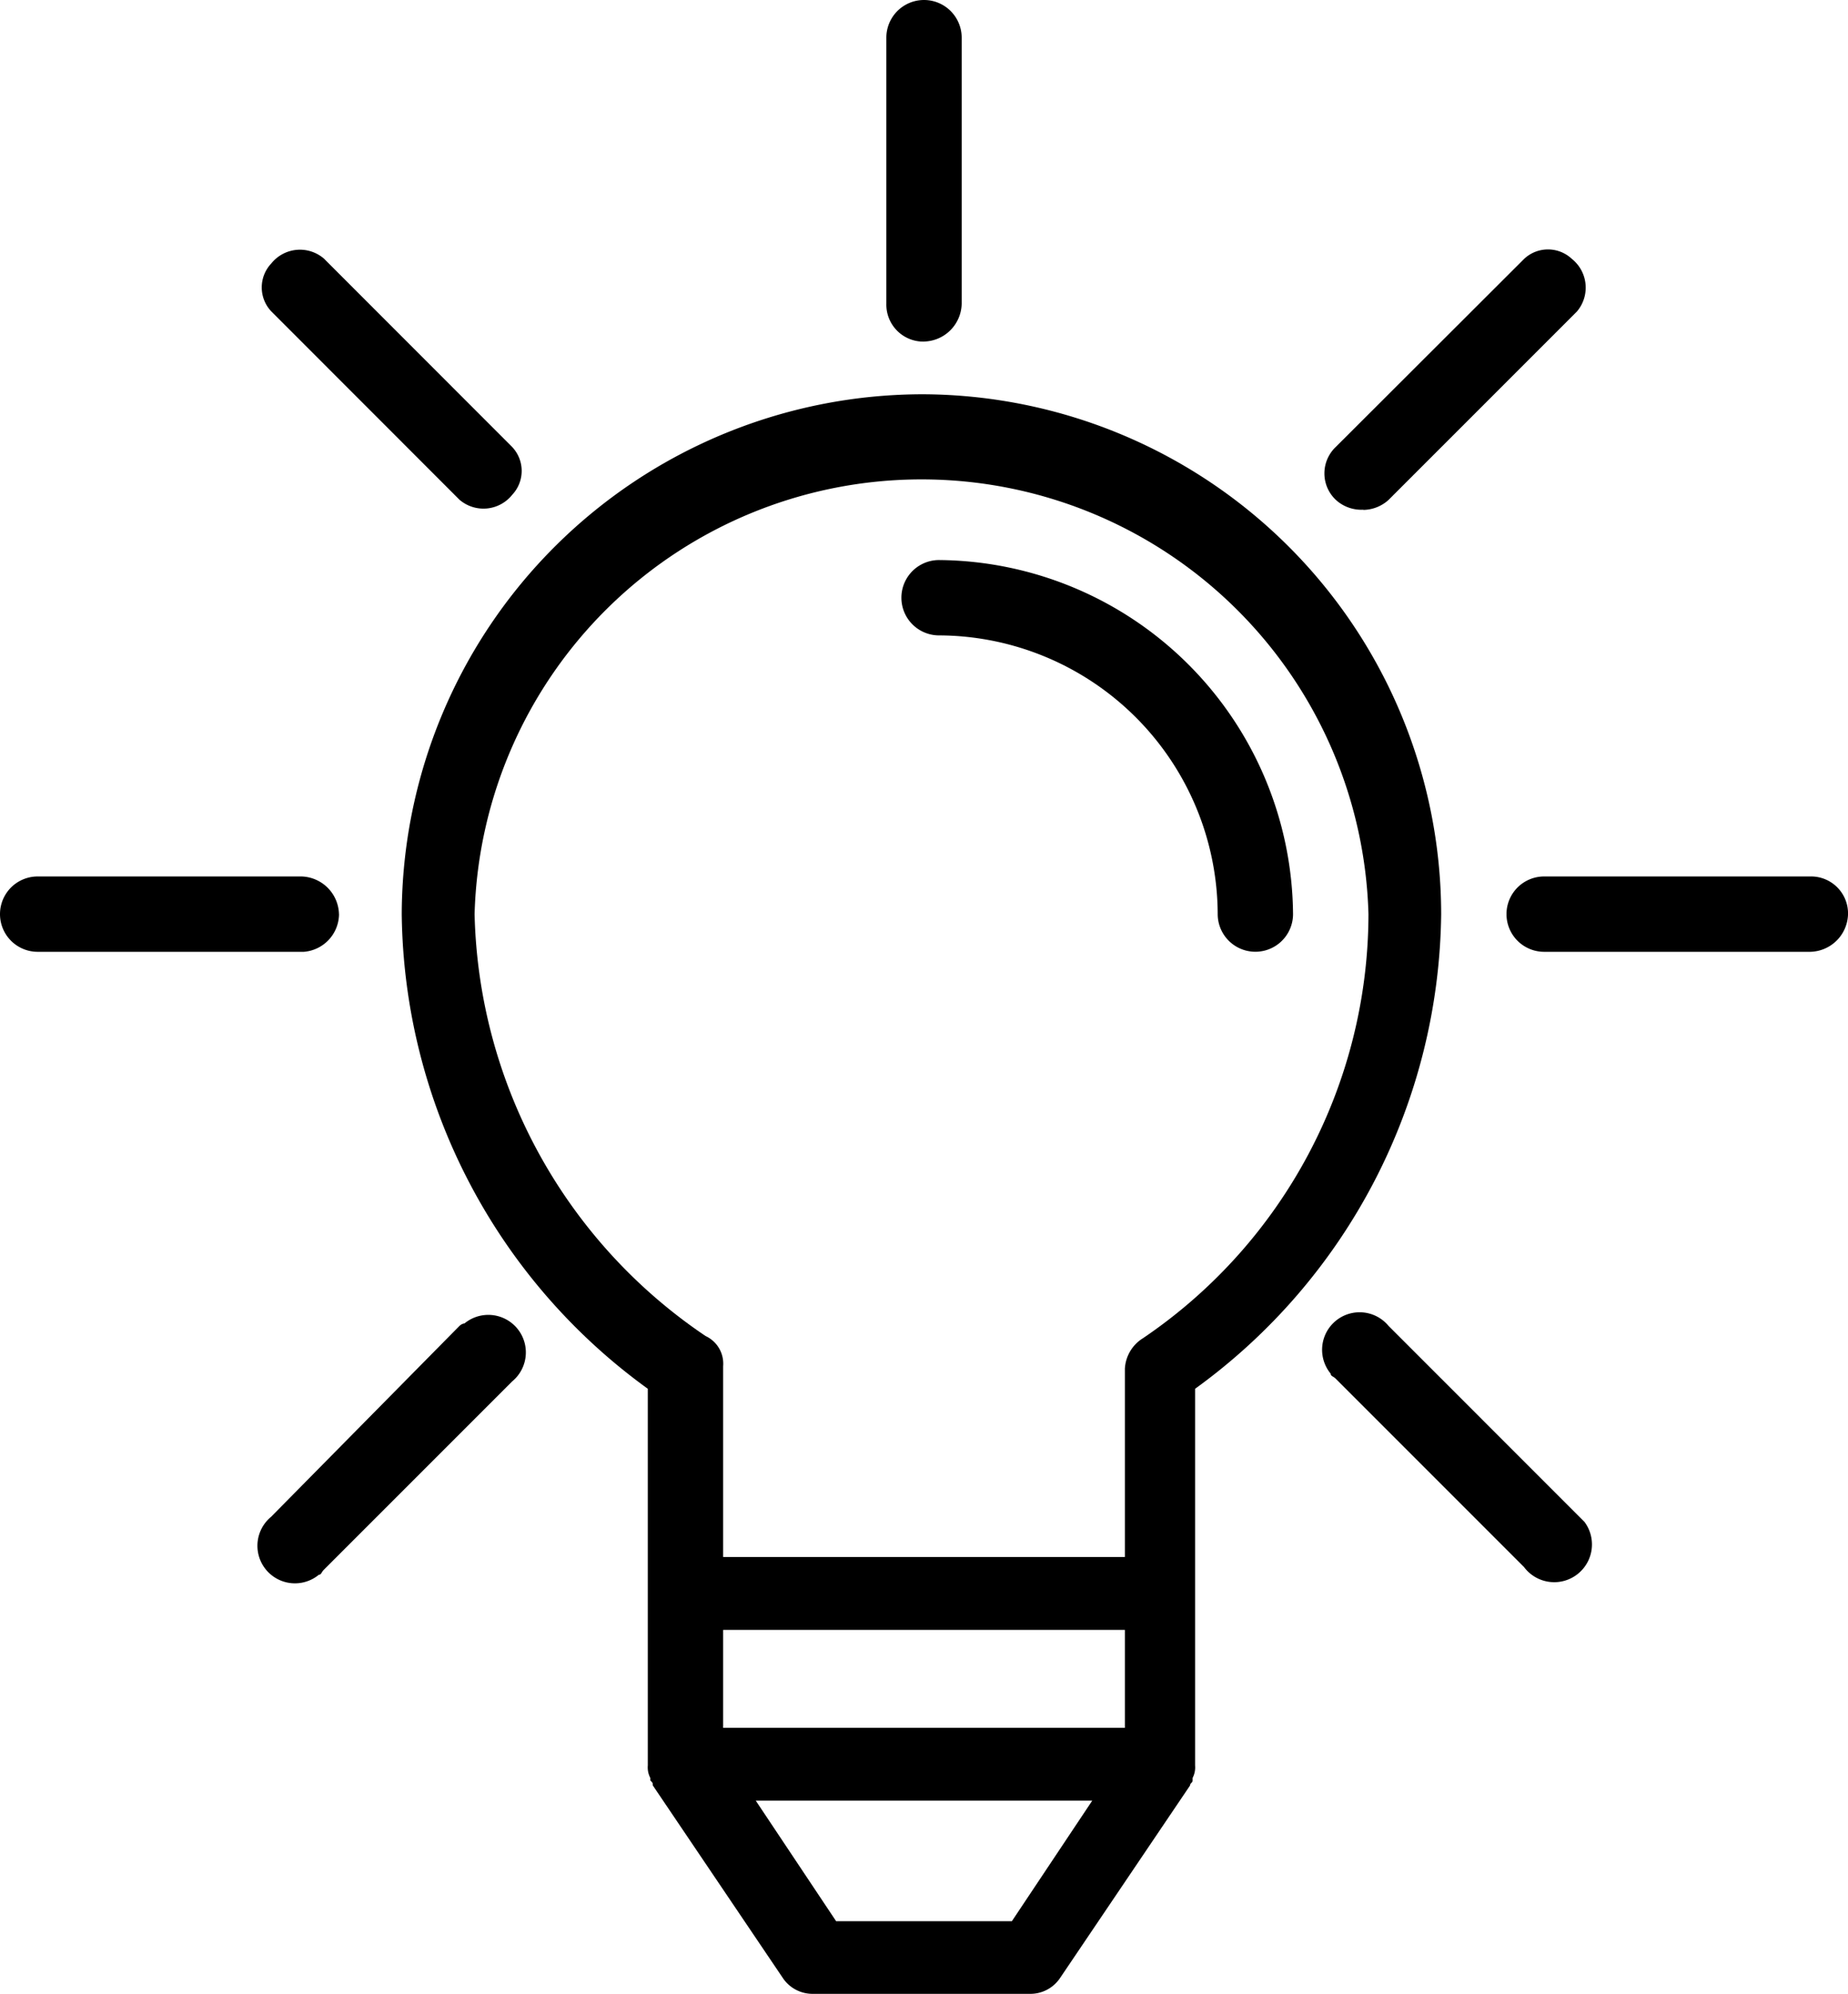 <svg xmlns="http://www.w3.org/2000/svg" width="74.281" height="80.135" viewBox="0 0 74.281 80.135"><path d="M36.993,15.7A20.955,20.955,0,0,0,16,36.592a23.856,23.856,0,0,0,9.891,19.075V70.806a.91.91,0,0,0,.1.5v.1c.1.1.1.1.1.2l5.248,7.771a1.439,1.439,0,0,0,1.211.606h8.68a1.439,1.439,0,0,0,1.211-.606l5.248-7.771c0-.1.1-.1.1-.2v-.1a.91.91,0,0,0,.1-.5V55.667a23.856,23.856,0,0,0,9.891-19.075A20.912,20.912,0,0,0,36.993,15.7Zm3.532,61.363H33.46l-3.23-4.844H43.755Zm4.542-7.771H28.919V65.356H45.067Zm.706-15.644a1.539,1.539,0,0,0-.706,1.211v7.569H28.919v-7.67a1.224,1.224,0,0,0-.706-1.211,21.029,21.029,0,0,1-9.285-16.956,17.972,17.972,0,0,1,35.93,0,20.616,20.616,0,0,1-9.083,17.057Z" transform="translate(0.148 0.145)"/><path d="M37.414,22.3a1.514,1.514,0,1,0,0,3.028,11.242,11.242,0,0,1,11.2,11.2,1.514,1.514,0,0,0,3.028,0A14.345,14.345,0,0,0,37.414,22.3Z" transform="translate(0.332 0.207)"/><path d="M13.625,36.414A1.552,1.552,0,0,0,12.111,34.9H1.514a1.514,1.514,0,0,0,0,3.028h10.7a1.534,1.534,0,0,0,1.413-1.514Z" transform="translate(0 0.323)"/><path d="M72.212,34.9h-10.7a1.514,1.514,0,1,0,0,3.028h10.7a1.552,1.552,0,0,0,1.514-1.514A1.486,1.486,0,0,0,72.212,34.9Z" transform="translate(0.556 0.323)"/><path d="M18.374,52.8,10.8,60.474A1.505,1.505,0,0,0,12.722,62.8c.1,0,.1-.1.2-.2l7.569-7.569A1.505,1.505,0,0,0,18.576,52.7a.352.352,0,0,0-.2.1Z" transform="translate(0.095 0.485)"/><path d="M54.314,20.4a1.542,1.542,0,0,0,1.009-.4l7.569-7.569a1.478,1.478,0,0,0-.2-2.119,1.4,1.4,0,0,0-1.918,0L53.2,17.873a1.463,1.463,0,0,0,0,2.119,1.518,1.518,0,0,0,1.11.4Z" transform="translate(0.489 0.092)"/><path d="M55.324,52.8A1.505,1.505,0,0,0,53,54.722c0,.1.1.1.2.2l7.569,7.569A1.514,1.514,0,0,0,63.2,60.677l-.3-.3Z" transform="translate(0.488 0.484)"/><path d="M18.373,19.992a1.478,1.478,0,0,0,2.119-.2,1.4,1.4,0,0,0,0-1.918L12.923,10.3a1.478,1.478,0,0,0-2.119.2,1.4,1.4,0,0,0,0,1.918Z" transform="translate(0.097 0.092)"/><path d="M36.814,13.726a1.552,1.552,0,0,0,1.514-1.514V1.514a1.514,1.514,0,1,0-3.028,0v10.7a1.486,1.486,0,0,0,1.514,1.514Z" transform="translate(0.327 0)"/></svg>